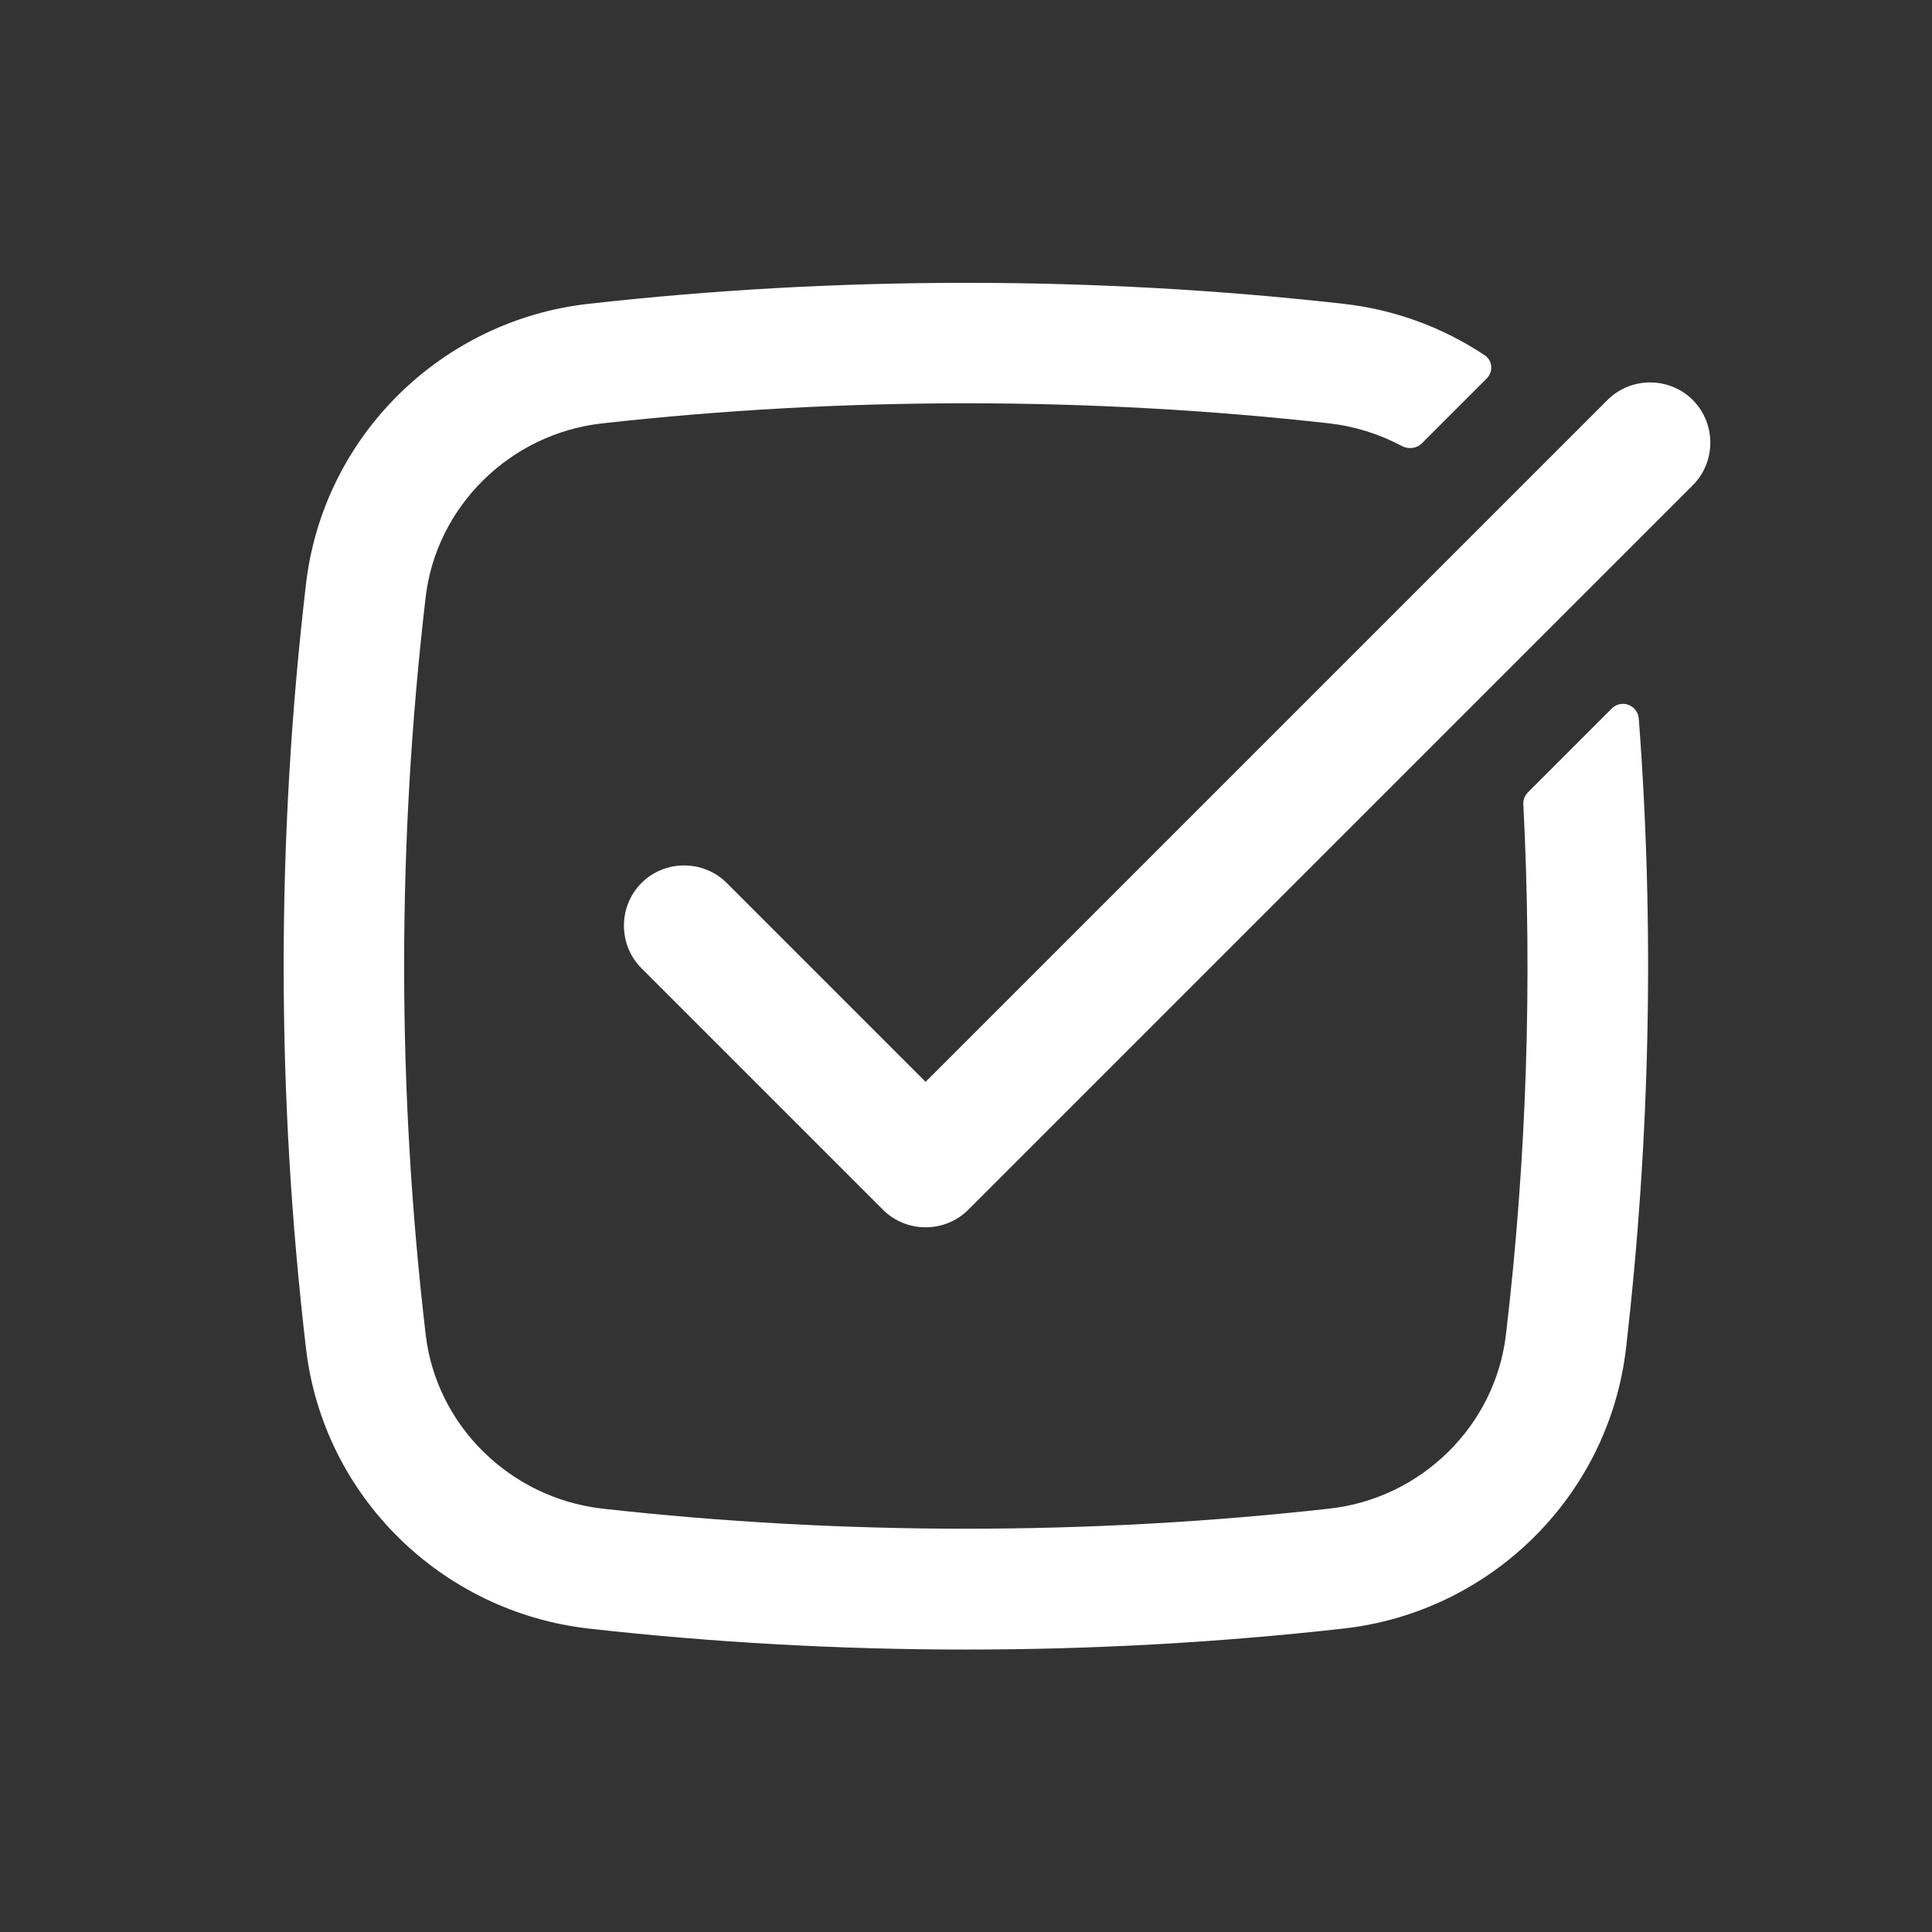 <?xml version="1.0" encoding="utf-8"?>
<!-- Generator: Adobe Illustrator 24.0.1, SVG Export Plug-In . SVG Version: 6.00 Build 0)  -->
<svg version="1.1" id="图层_1" xmlns="http://www.w3.org/2000/svg" xmlns:xlink="http://www.w3.org/1999/xlink" x="0px" y="0px"
	 viewBox="0 0 512 512" style="enable-background:new 0 0 512 512;" xml:space="preserve">
<rect x="0" y="0" width="512" height="512" fill="#333333" stroke="none"/>
<style type="text/css">
	.st0{fill:#FFFFFF;}
</style>
<g>
	<path class="st0" d="M159.6,112.2c-24.4,2.7-44,22-46.8,46.1c-7.6,64.9-7.6,130.4,0,195.3c2.8,24.2,22.4,43.4,46.8,46.2
		c63.5,7.1,129.2,7.1,192.7,0c24.4-2.7,44-22,46.8-46.2c5.5-46.6,7-93.6,4.6-140.4c-0.1-1.2,0.4-2.4,1.2-3.2l22.2-22.2
		c2.6-2.6,6.9-1,7.2,2.7c4.2,55.6,3,111.4-3.4,166.9c-4.6,39.2-36,69.9-75,74.2c-65.9,7.4-133.9,7.4-199.8,0
		c-39-4.4-70.4-35-75-74.2c-7.9-67.3-7.9-135.4,0-202.7c4.6-39.2,36-69.9,75-74.2c65.9-7.4,134-7.4,199.8,0
		c13.7,1.5,26.5,6.3,37.5,13.6c2.2,1.4,2.4,4.5,0.5,6.3l-17.1,17.1c-1.4,1.4-3.6,1.6-5.3,0.7c-5.8-3.1-12.3-5.2-19.2-6
		C288.8,105.1,223.2,105.1,159.6,112.2L159.6,112.2z"/>
	<path class="st0" d="M448.6,128.6c6.2-6.2,6.2-16.4,0-22.6c-6.2-6.2-16.4-6.2-22.6,0L245.3,286.7L192.6,234
		c-6.2-6.2-16.4-6.2-22.6,0s-6.2,16.4,0,22.6l64,64c6.2,6.2,16.4,6.2,22.6,0L448.6,128.6z"/>
</g>
</svg>
